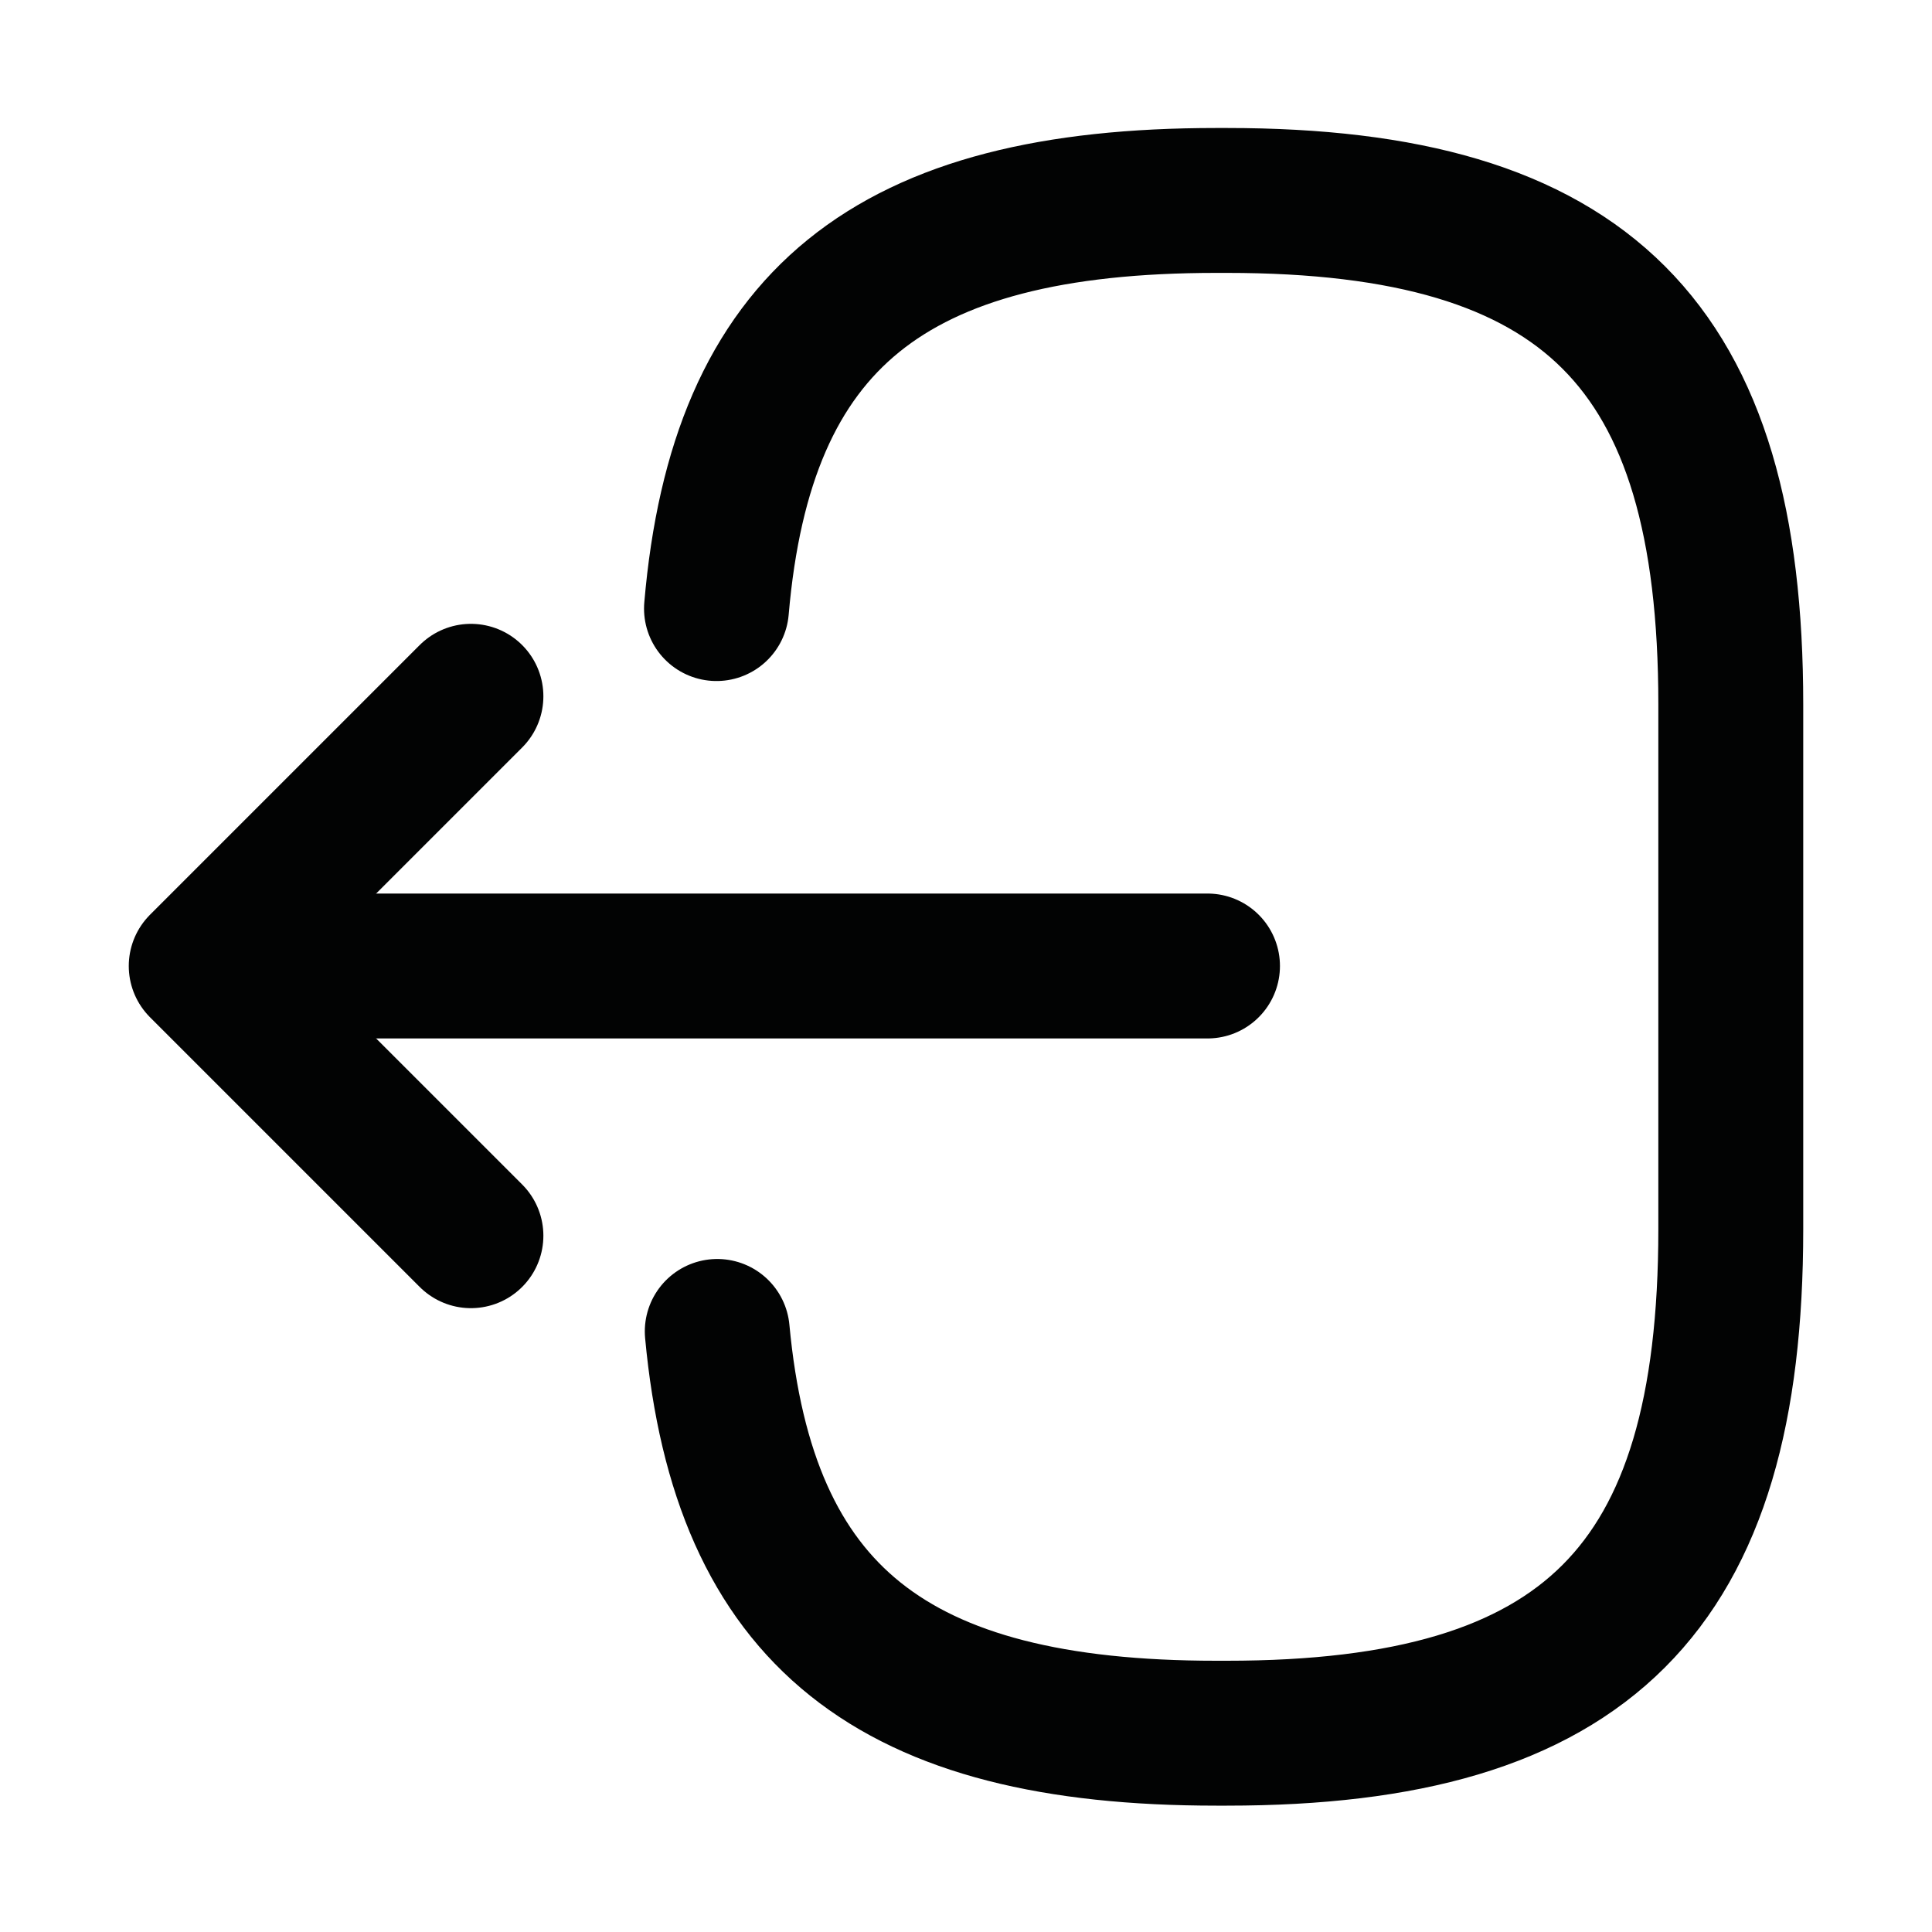 <svg width="20" height="20" viewBox="0 0 20 20" fill="none" xmlns="http://www.w3.org/2000/svg">
<g id="vuesax/linear/logout">
<g id="logout">
<path id="Vector" d="M7.417 6.3C7.675 3.3 9.217 2.075 12.592 2.075H12.7C16.425 2.075 17.917 3.567 17.917 7.292V12.725C17.917 16.45 16.425 17.942 12.7 17.942H12.592C9.242 17.942 7.7 16.733 7.425 13.783" stroke="#020303" stroke-width="1.5" stroke-linecap="round" stroke-linejoin="round"/>
<path id="Vector_2" d="M12.5 10H3.017" stroke="#020303" stroke-width="1.5" stroke-linecap="round" stroke-linejoin="round"/>
<path id="Vector_3" d="M4.875 7.208L2.083 10L4.875 12.792" stroke="#020303" stroke-width="1.5" stroke-linecap="round" stroke-linejoin="round"/>
</g>
</g>
</svg>
